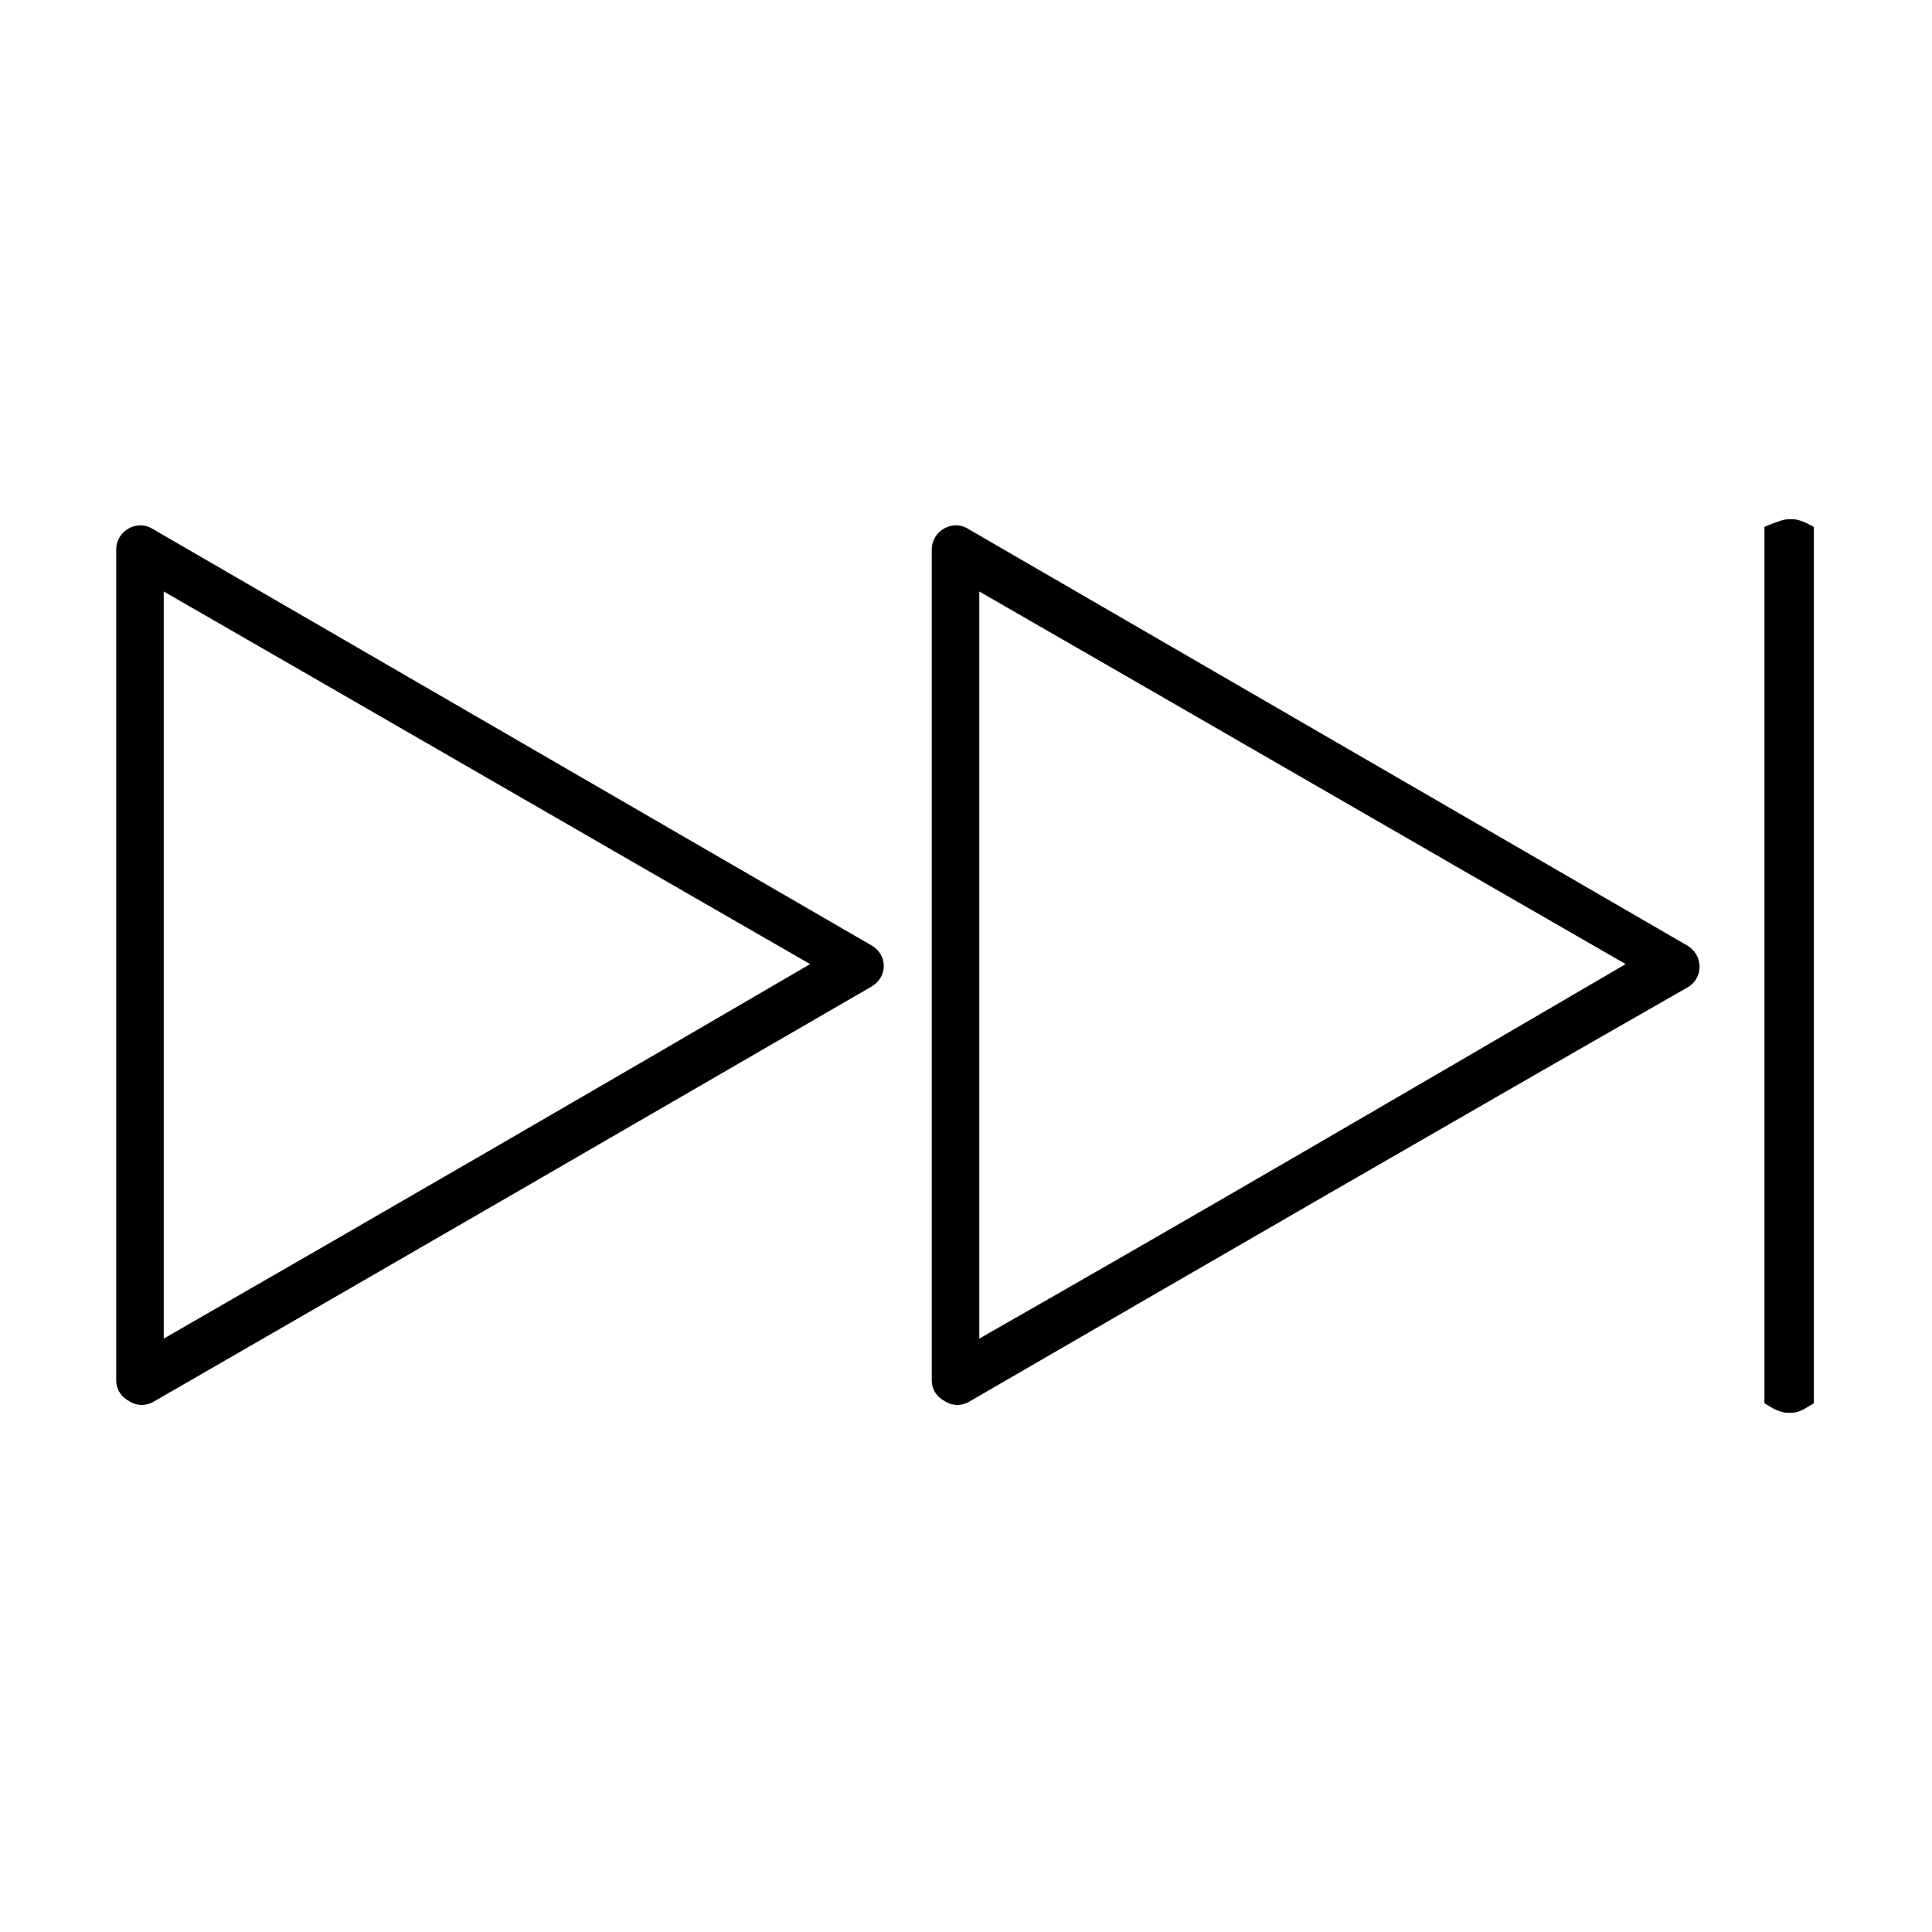 <?xml version="1.0" encoding="UTF-8"?>
<!-- Uploaded to: ICON Repo, www.svgrepo.com, Generator: ICON Repo Mixer Tools -->
<svg fill="#000000" width="800px" height="800px" version="1.1" viewBox="144 144 512 512" xmlns="http://www.w3.org/2000/svg">
 <g>
  <path d="m374.81 394.46c-63.48-36.777-126.96-73.555-190.44-110.34-4.031-2.519-9.574 0.504-9.574 5.543v220.16c0 2.519 1.512 4.535 3.527 5.543 1.512 1.008 4.031 1.512 6.551 0 62.977-36.273 126.46-73.051 189.94-109.83 4.535-2.519 4.535-8.562 0-11.082zm-187.42 104.29v-198c56.93 32.746 114.36 66 171.3 98.746-56.934 33.25-114.37 66.5-171.3 99.25z"/>
  <path d="m590.94 394.46c-63.48-36.777-126.96-73.555-190.44-110.34-4.031-2.519-9.574 0.504-9.574 5.543v220.16c0 2.519 1.512 4.535 3.527 5.543 1.512 1.008 4.031 1.512 6.551 0 63.48-36.777 126.96-73.555 190.44-109.83 4.027-2.519 4.027-8.562-0.508-11.082zm-187.42 104.29v-198c56.93 32.746 114.36 66 171.3 98.746-56.93 33.25-113.86 66.5-171.3 99.25z"/>
  <path d="m622.68 282.61c-1.008-0.504-2.519-1.008-3.527-1.008h-0.504-0.504c-1.512 0-2.519 0.504-4.031 1.008l-2.519 1.008v232.26l2.519 1.512c1.008 0.504 2.519 1.008 3.527 1.008h0.504 0.504c1.512 0 2.519-0.504 3.527-1.008l2.519-1.512v-232.26z"/>
 </g>
</svg>